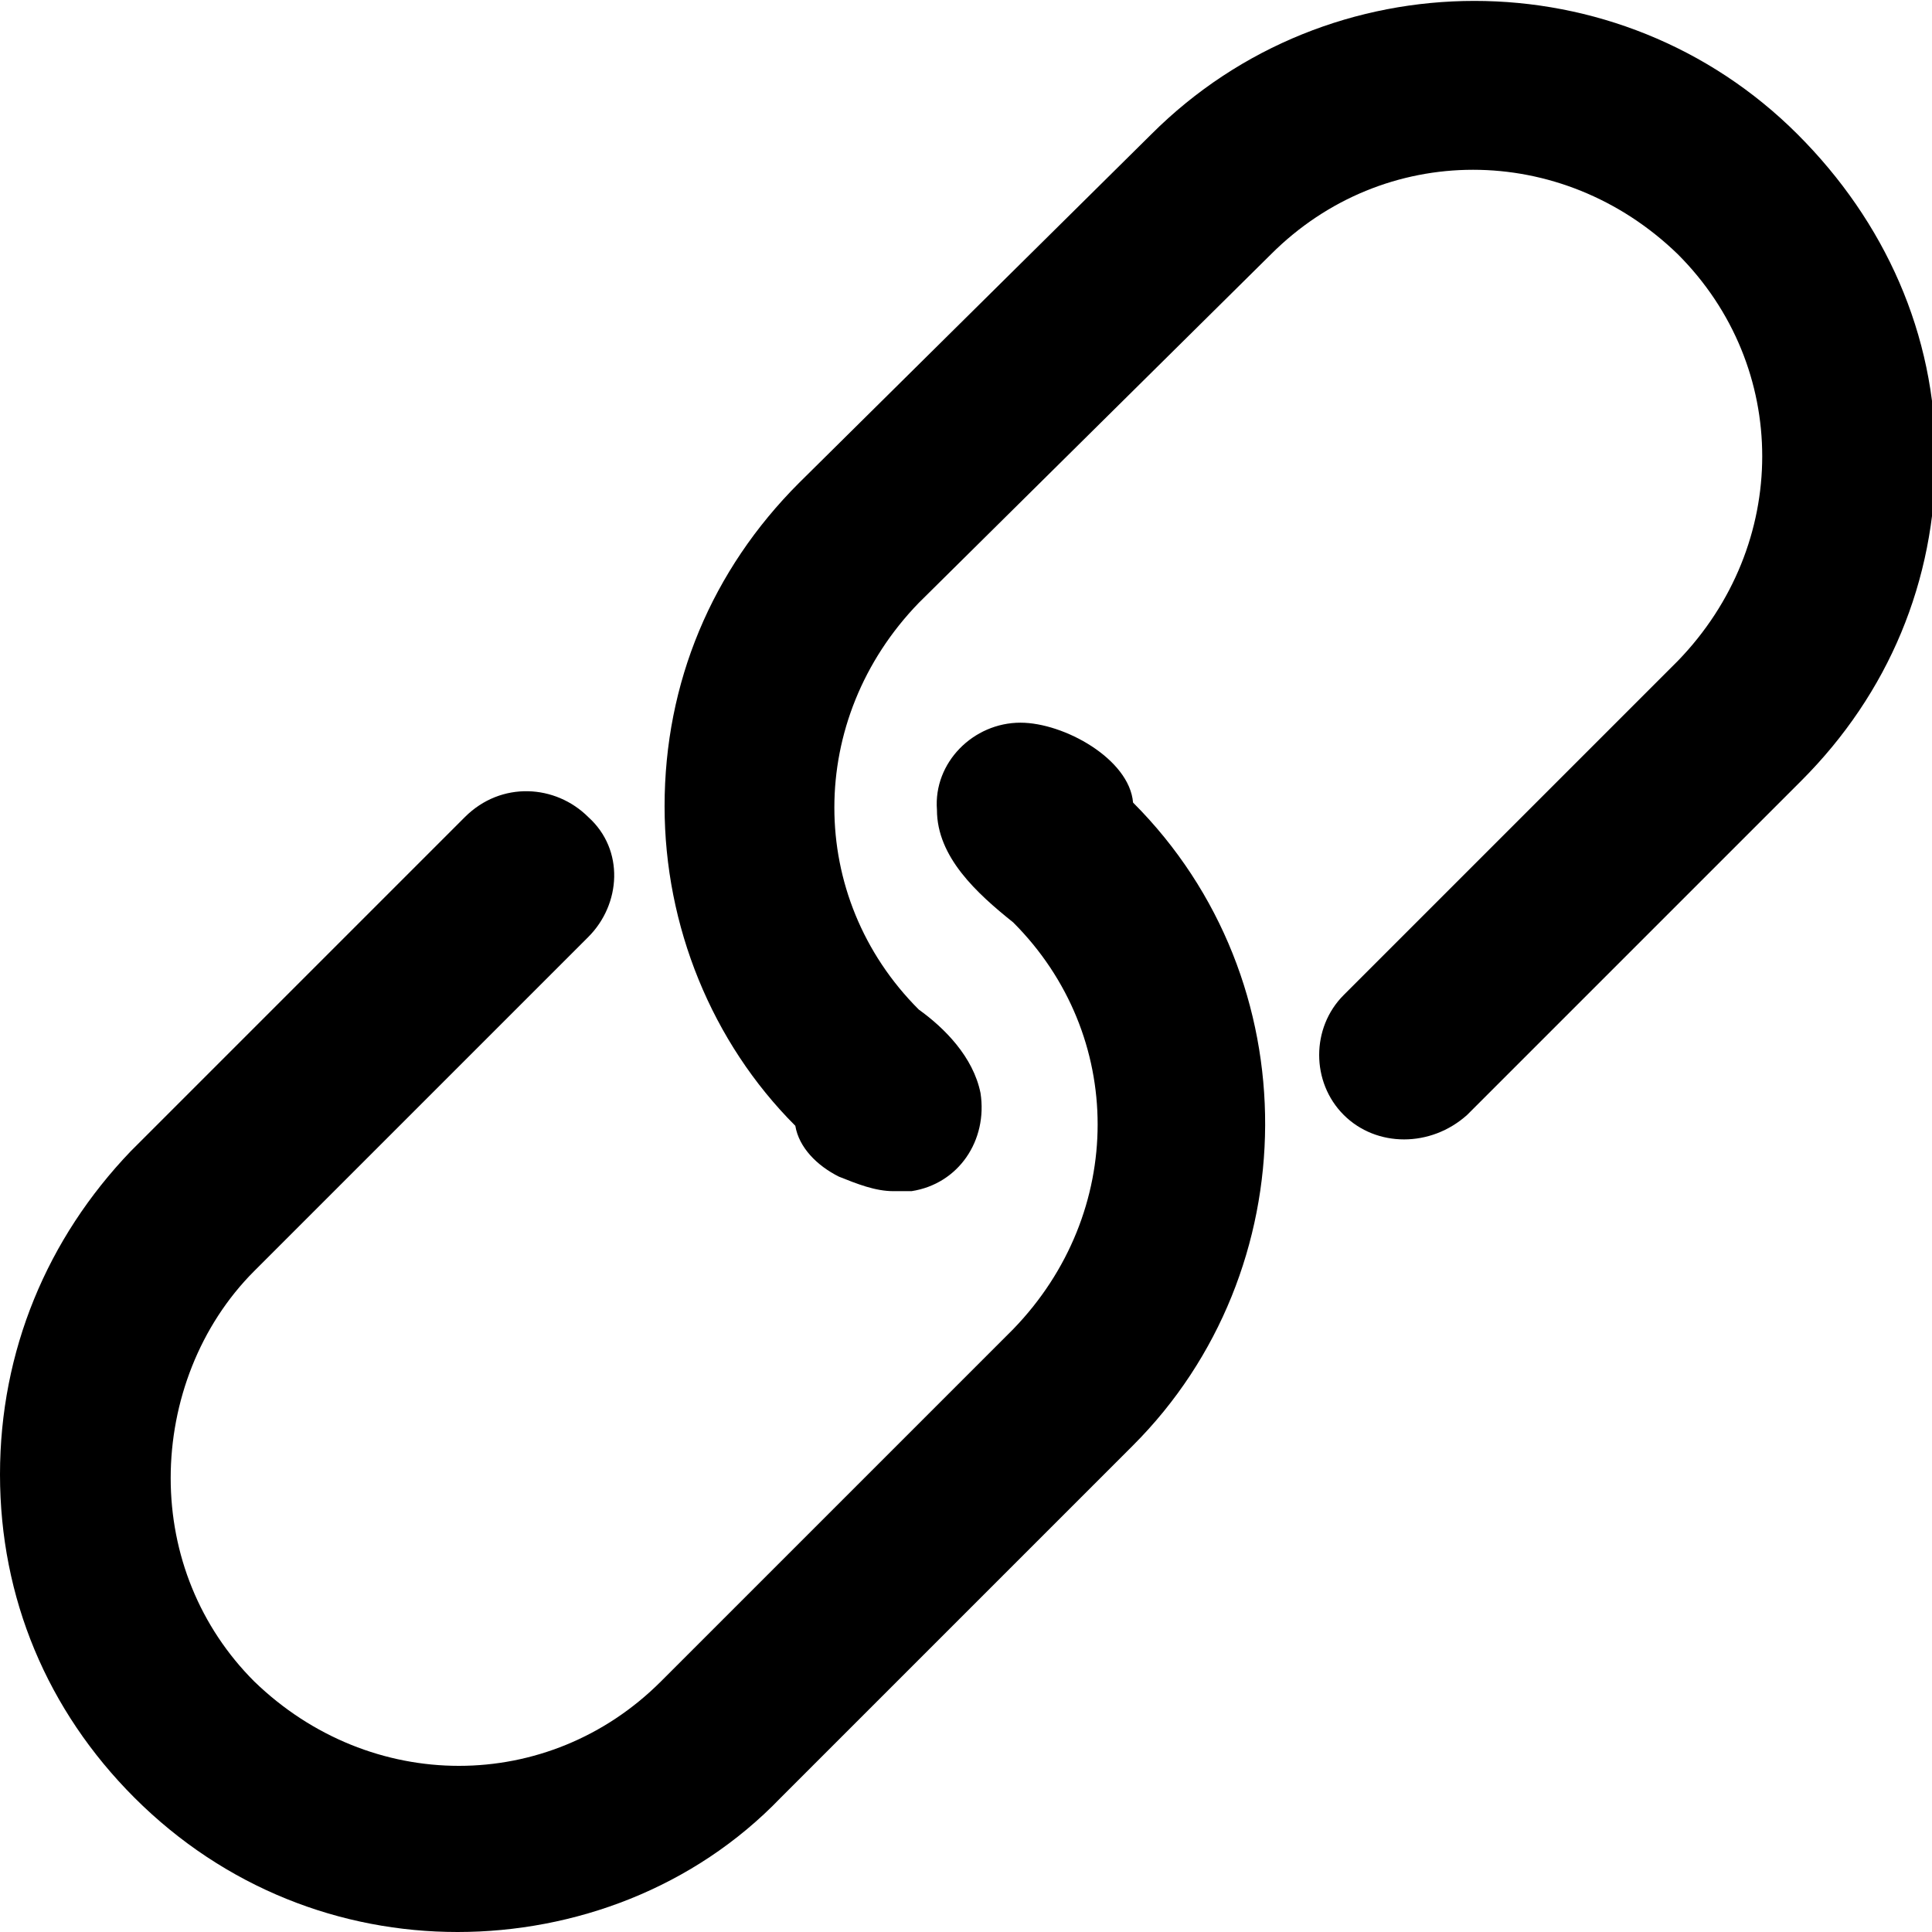 <svg xmlns="http://www.w3.org/2000/svg" xml:space="preserve" width="53.2" height="53.2" style=".2 53.2" viewBox="0 0 53.2 53.2"><path d="M49.5 3.7c-4.9-4.9-12.9-4.9-17.8 0L22 13.3c-2.4 2.4-3.7 5.5-3.7 8.9 0 3.3 1.3 6.5 3.6 8.8.1.6.6 1.1 1.2 1.4.5.2 1 .4 1.5.4h.5c1.3-.2 2.1-1.4 1.9-2.7-.2-1-1-1.8-1.7-2.3-3.1-3.1-3.1-8 0-11.2L35 7c3.1-3.1 8-3.1 11.2 0 3.1 3.1 3.1 8 0 11.2L37 27.4c-.9.9-.9 2.4 0 3.3s2.4.9 3.4 0l9.2-9.2c2.4-2.4 3.7-5.5 3.7-8.9s-1.4-6.5-3.8-8.9" class="st0"/><path d="M28.1 19.9c-1.3 0-2.4 1.1-2.3 2.4 0 1.3 1.1 2.3 2.1 3.1 3.1 3.1 3.1 8 0 11.2l-9.7 9.7c-3.1 3.1-8 3.1-11.2 0-1.5-1.5-2.3-3.5-2.3-5.6S5.5 36.5 7 35l9.2-9.2c.9-.9 1-2.4 0-3.3-.9-.9-2.4-1-3.4 0l-9.2 9.2C1.3 34.1 0 37.2 0 40.6s1.3 6.5 3.7 8.9c2.5 2.5 5.7 3.7 8.9 3.7s6.5-1.2 8.9-3.7l9.7-9.7c4.8-4.8 4.9-12.8 0-17.7-.1-1.2-1.9-2.2-3.1-2.2" class="st0"/></svg>